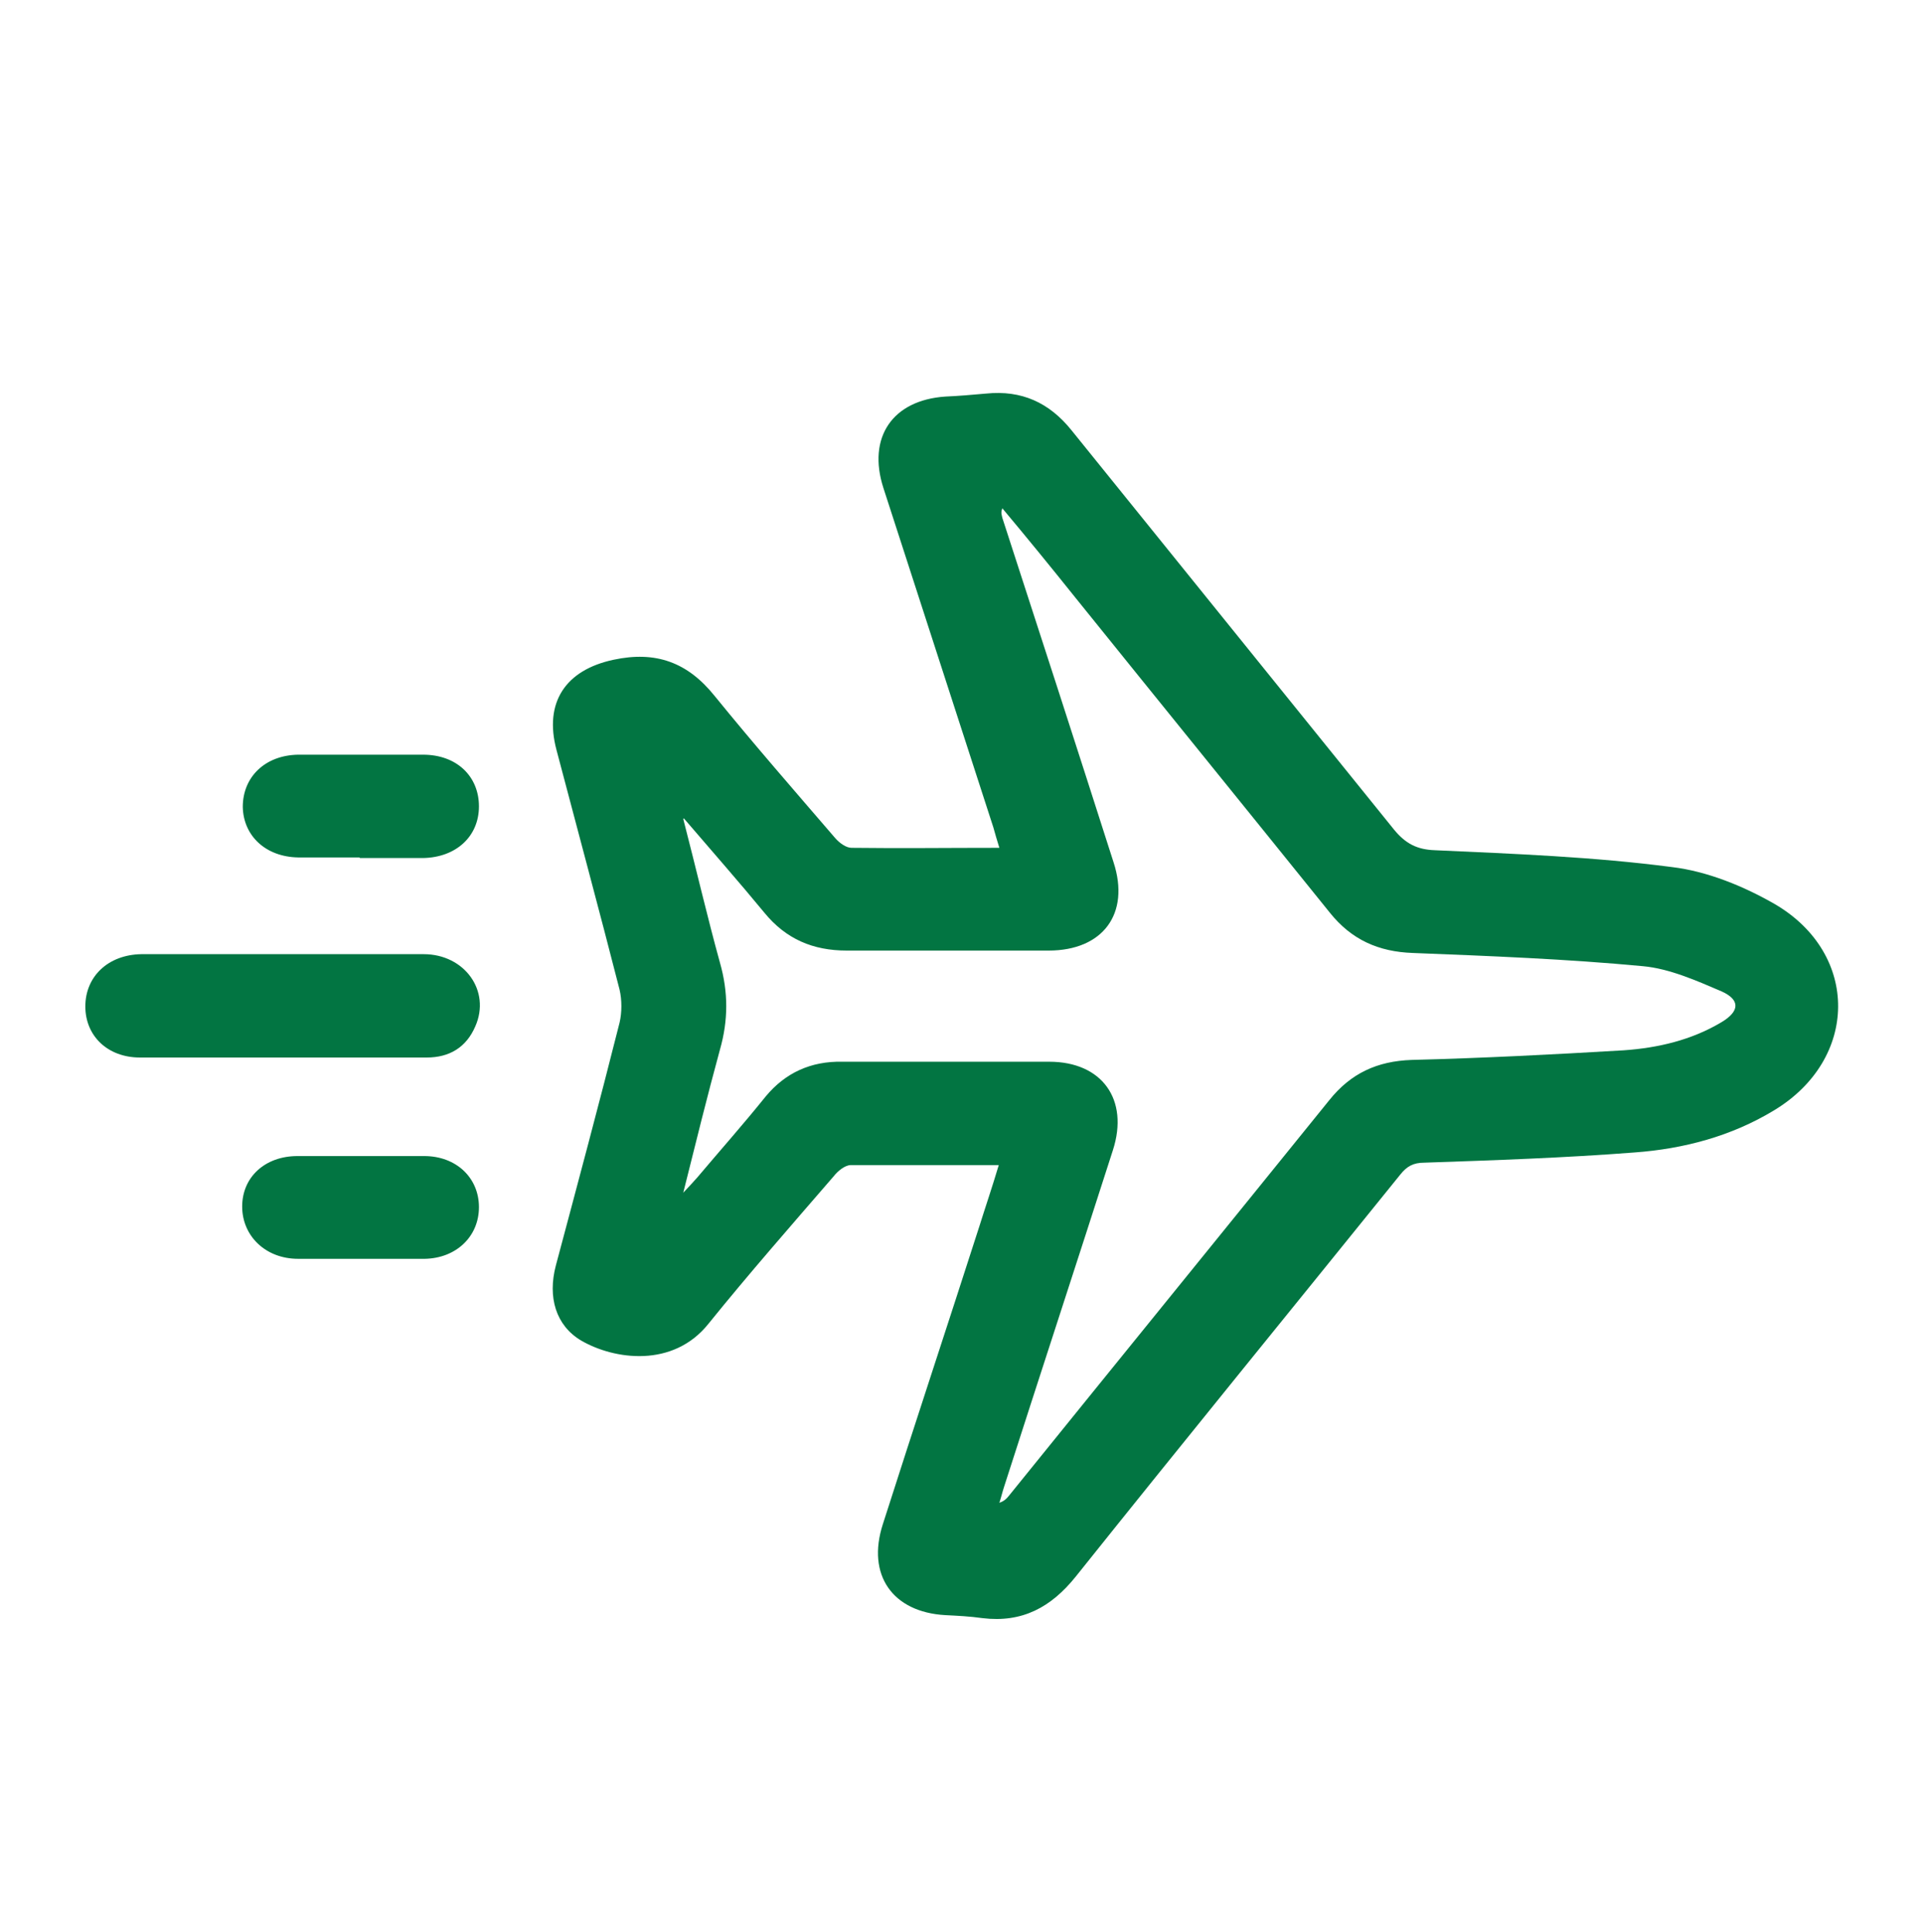 ﻿<?xml version="1.0" encoding="utf-8"?><svg id="_圖層_1" viewBox="0 0 32 32.16" xmlns="http://www.w3.org/2000/svg">
  <defs>
    <style>
      .cls-1 {
        fill: #027542;
        stroke-width: 0px;
      }
    </style>
  </defs>
  <path class="cls-1" d="M16.63,19.39c-.86,0-1.67,0-2.47,0-.1,0-.22.1-.29.19-.7.81-1.41,1.62-2.08,2.45-.59.74-1.57.6-2.12.28-.42-.25-.56-.72-.42-1.25.36-1.35.72-2.69,1.06-4.04.04-.17.04-.38,0-.55-.34-1.33-.7-2.66-1.05-3.99-.21-.79.15-1.33.95-1.5.7-.15,1.23.04,1.68.6.65.8,1.33,1.58,2.01,2.37.07.08.18.16.27.16.81.01,1.61,0,2.46,0-.04-.13-.07-.23-.1-.34-.61-1.88-1.22-3.77-1.83-5.65-.27-.84.15-1.46,1.03-1.52.23-.01.45-.03.68-.05.59-.06,1.05.15,1.42.61,1.79,2.22,3.58,4.43,5.37,6.65.19.23.38.33.68.34,1.32.06,2.64.11,3.94.28.59.07,1.2.32,1.72.62,1.41.83,1.39,2.58-.02,3.43-.71.43-1.5.64-2.32.7-1.16.09-2.33.13-3.5.17-.18,0-.29.06-.4.2-1.8,2.23-3.61,4.45-5.4,6.69-.41.51-.89.77-1.55.69-.21-.03-.42-.04-.62-.05-.88-.05-1.31-.67-1.04-1.51.53-1.66,1.08-3.32,1.61-4.97.1-.32.21-.64.32-1.01ZM11.37,13.63c.22.85.4,1.63.61,2.39.14.49.14.96,0,1.45-.21.77-.4,1.54-.61,2.38.11-.12.17-.18.23-.25.38-.45.77-.89,1.14-1.35.33-.4.76-.59,1.27-.58,1.15,0,2.3,0,3.45,0,.88,0,1.33.63,1.06,1.47-.6,1.87-1.21,3.73-1.81,5.6-.03.09-.05.18-.08.27.09-.03.13-.08.17-.13,1.77-2.19,3.55-4.38,5.32-6.57.36-.45.8-.65,1.37-.67,1.18-.03,2.35-.09,3.53-.16.57-.04,1.13-.17,1.63-.47.3-.18.31-.37,0-.51-.42-.18-.87-.38-1.31-.42-1.27-.12-2.56-.17-3.83-.22-.57-.02-1.02-.22-1.38-.67-1.41-1.75-2.83-3.5-4.24-5.25-.4-.5-.8-.99-1.21-1.48-.03.07-.01.11,0,.16.62,1.91,1.24,3.82,1.85,5.73.28.86-.18,1.47-1.08,1.47-1.12,0-2.24,0-3.36,0-.56,0-1.01-.19-1.37-.63-.42-.51-.86-1.01-1.34-1.57Z" />
  <path class="cls-1" d="M4.69,17.6c-.79,0-1.58,0-2.36,0-.54,0-.91-.36-.91-.85,0-.5.38-.86.93-.87,1.57,0,3.13,0,4.7,0,.68,0,1.12.61.86,1.2-.15.35-.43.52-.81.52-.8,0-1.59,0-2.39,0Z" />
  <path class="cls-1" d="M5.98,14.27c-.34,0-.68,0-1.02,0-.54-.01-.91-.36-.92-.84,0-.5.37-.86.92-.87.69,0,1.39,0,2.08,0,.56,0,.93.36.93.86,0,.5-.38.85-.93.86-.35,0-.7,0-1.05,0Z" />
  <path class="cls-1" d="M5.98,20.95c-.34,0-.68,0-1.02,0-.54,0-.93-.38-.93-.87,0-.49.38-.84.92-.84.7,0,1.4,0,2.11,0,.53,0,.91.36.91.85,0,.49-.38.85-.9.86-.36,0-.72,0-1.08,0Z" />
</svg>